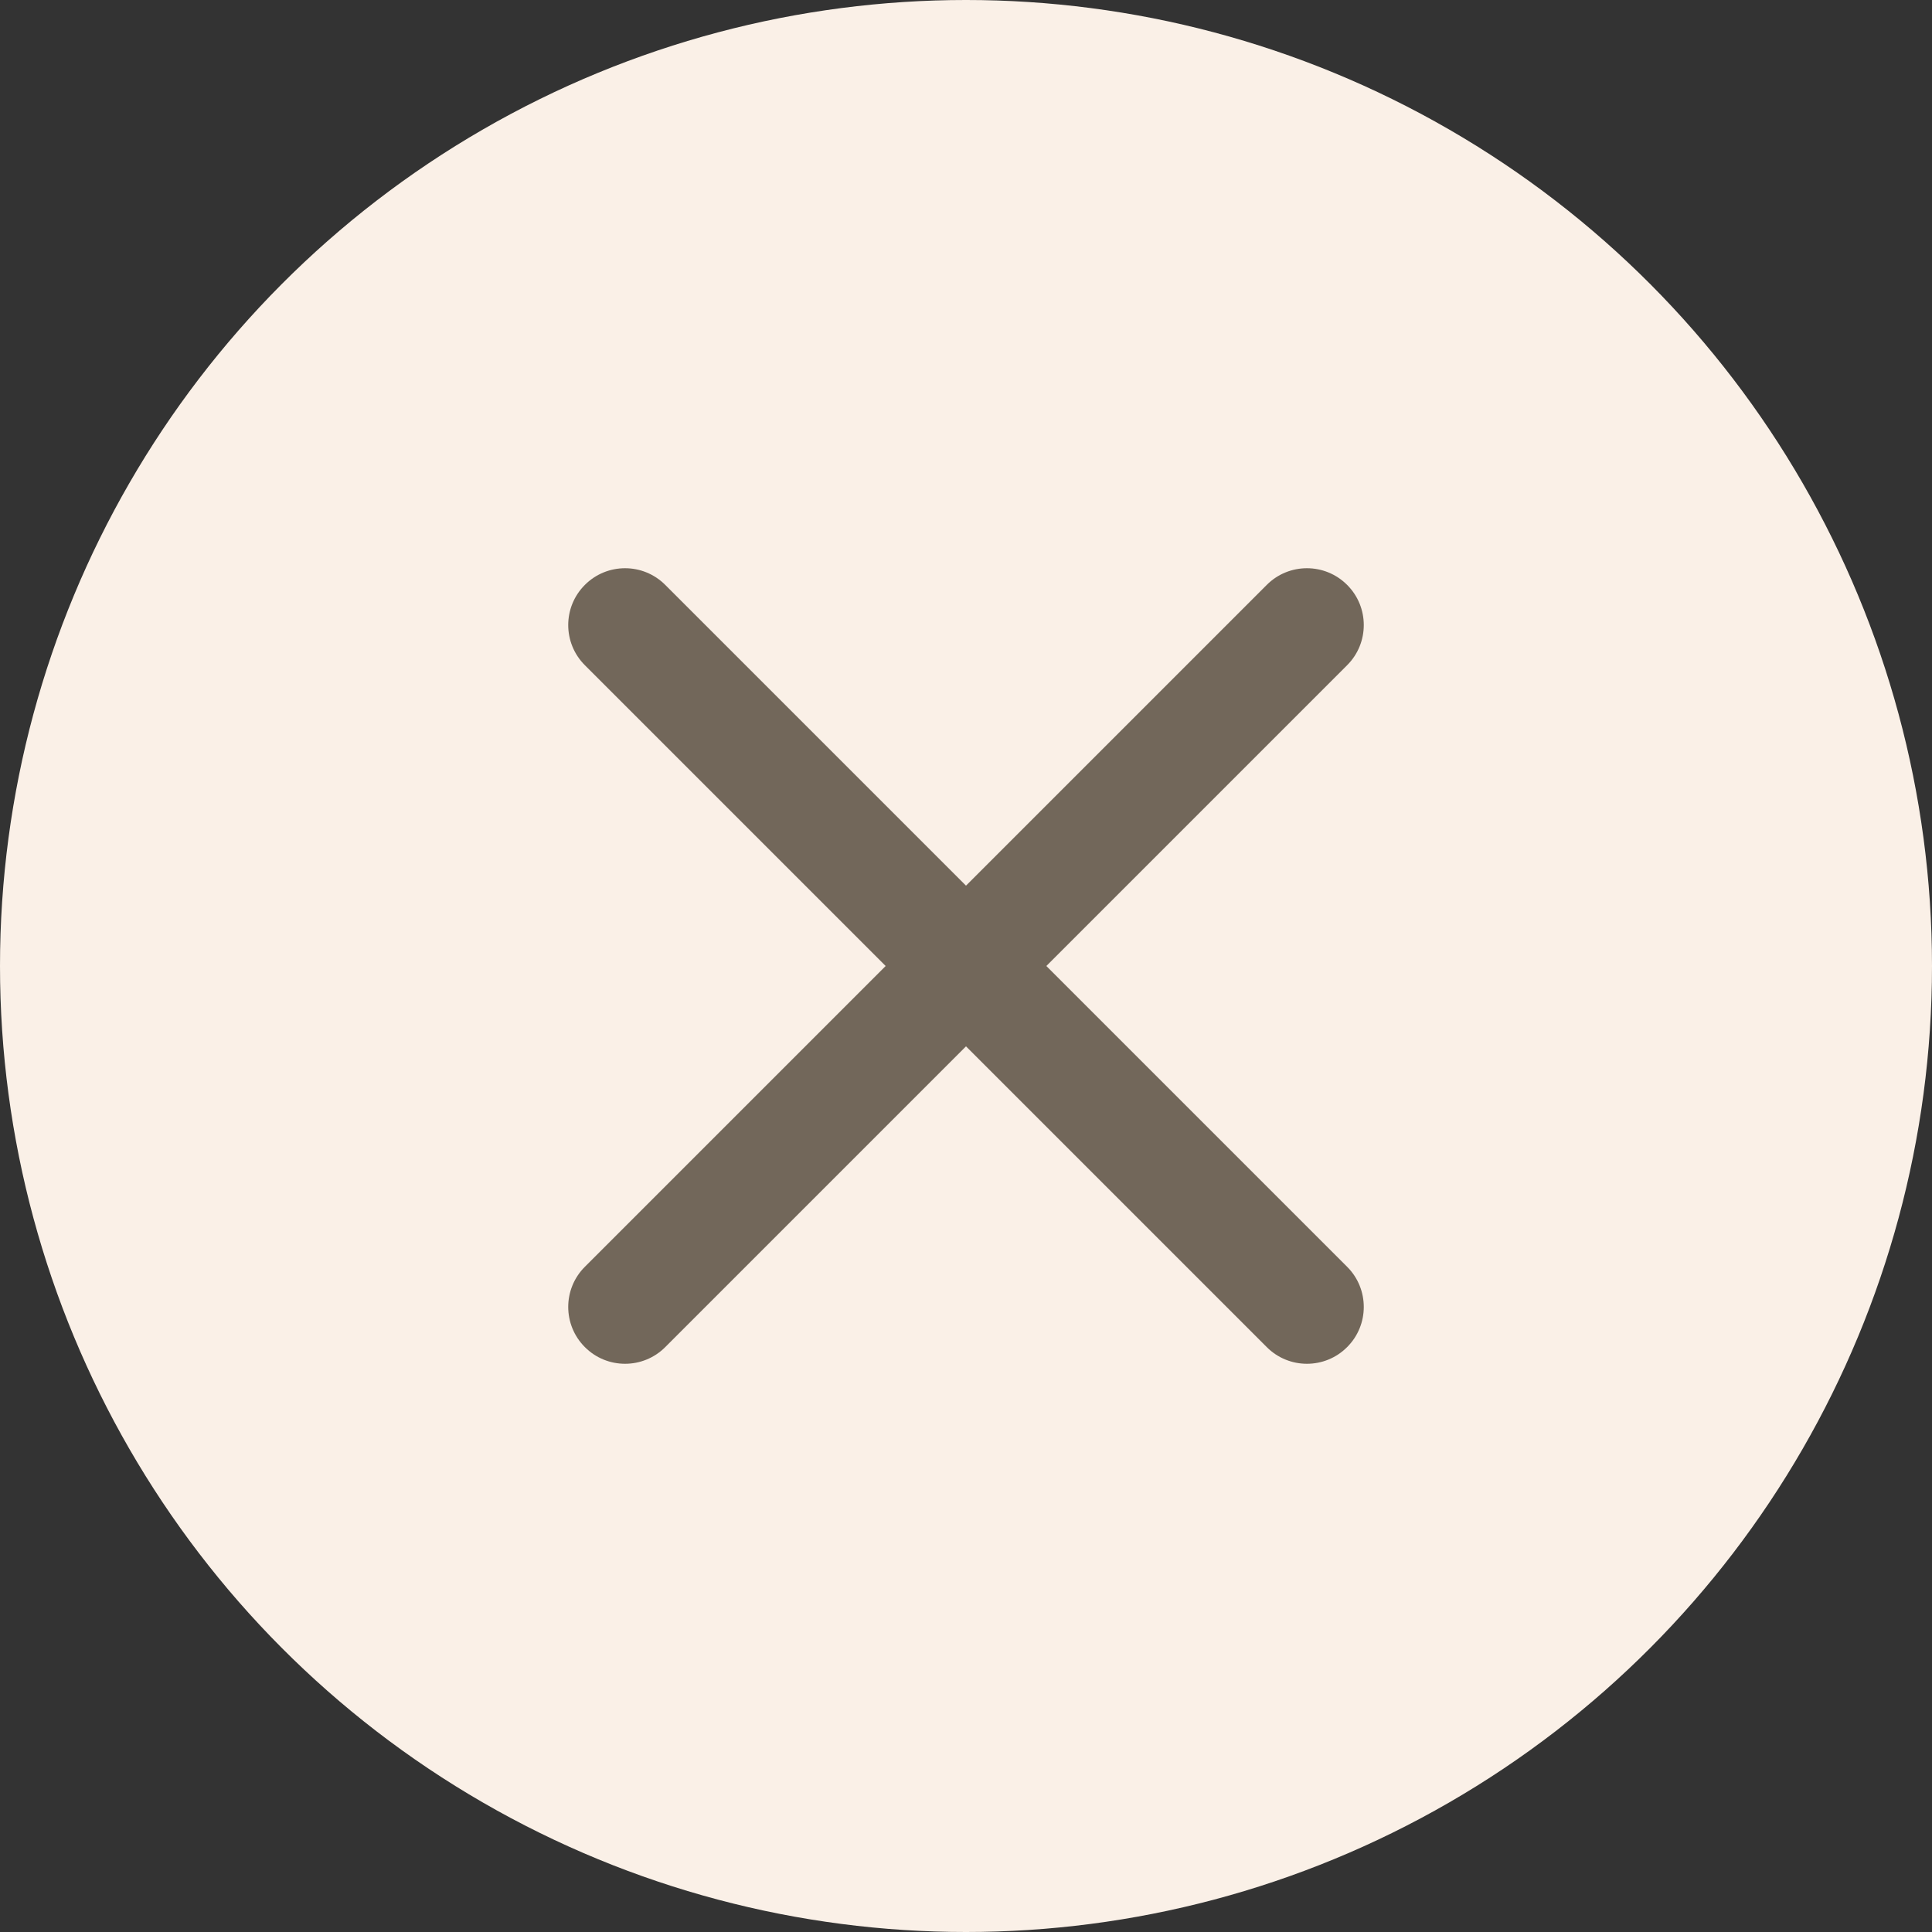 <svg width="34" height="34" viewBox="0 0 34 34" fill="none" xmlns="http://www.w3.org/2000/svg">
<rect x="0" y="0" width="34" height="34" fill="#333333" stroke="none"/>
<g id="big x" clip-path="url(#clip0_124_14339)">
<circle id="Ellipse 30" cx="17" cy="17" r="17" fill="#FAF0E7"/>
<path id="Union" fill-rule="evenodd" clip-rule="evenodd" d="M23.707 11.707C24.098 11.317 24.098 10.683 23.707 10.293C23.317 9.902 22.683 9.902 22.293 10.293L17 15.586L11.707 10.293C11.317 9.902 10.683 9.902 10.293 10.293C9.902 10.683 9.902 11.317 10.293 11.707L15.586 17L10.293 22.293C9.902 22.683 9.902 23.317 10.293 23.707C10.683 24.098 11.317 24.098 11.707 23.707L17 18.414L22.293 23.707C22.683 24.098 23.317 24.098 23.707 23.707C24.098 23.317 24.098 22.683 23.707 22.293L18.414 17L23.707 11.707Z" fill="#72675A"/>
</g>
<defs>
<clipPath id="clip0_124_14339">
<rect width="34" height="34" fill="white"/>
</clipPath>
</defs>
</svg>
